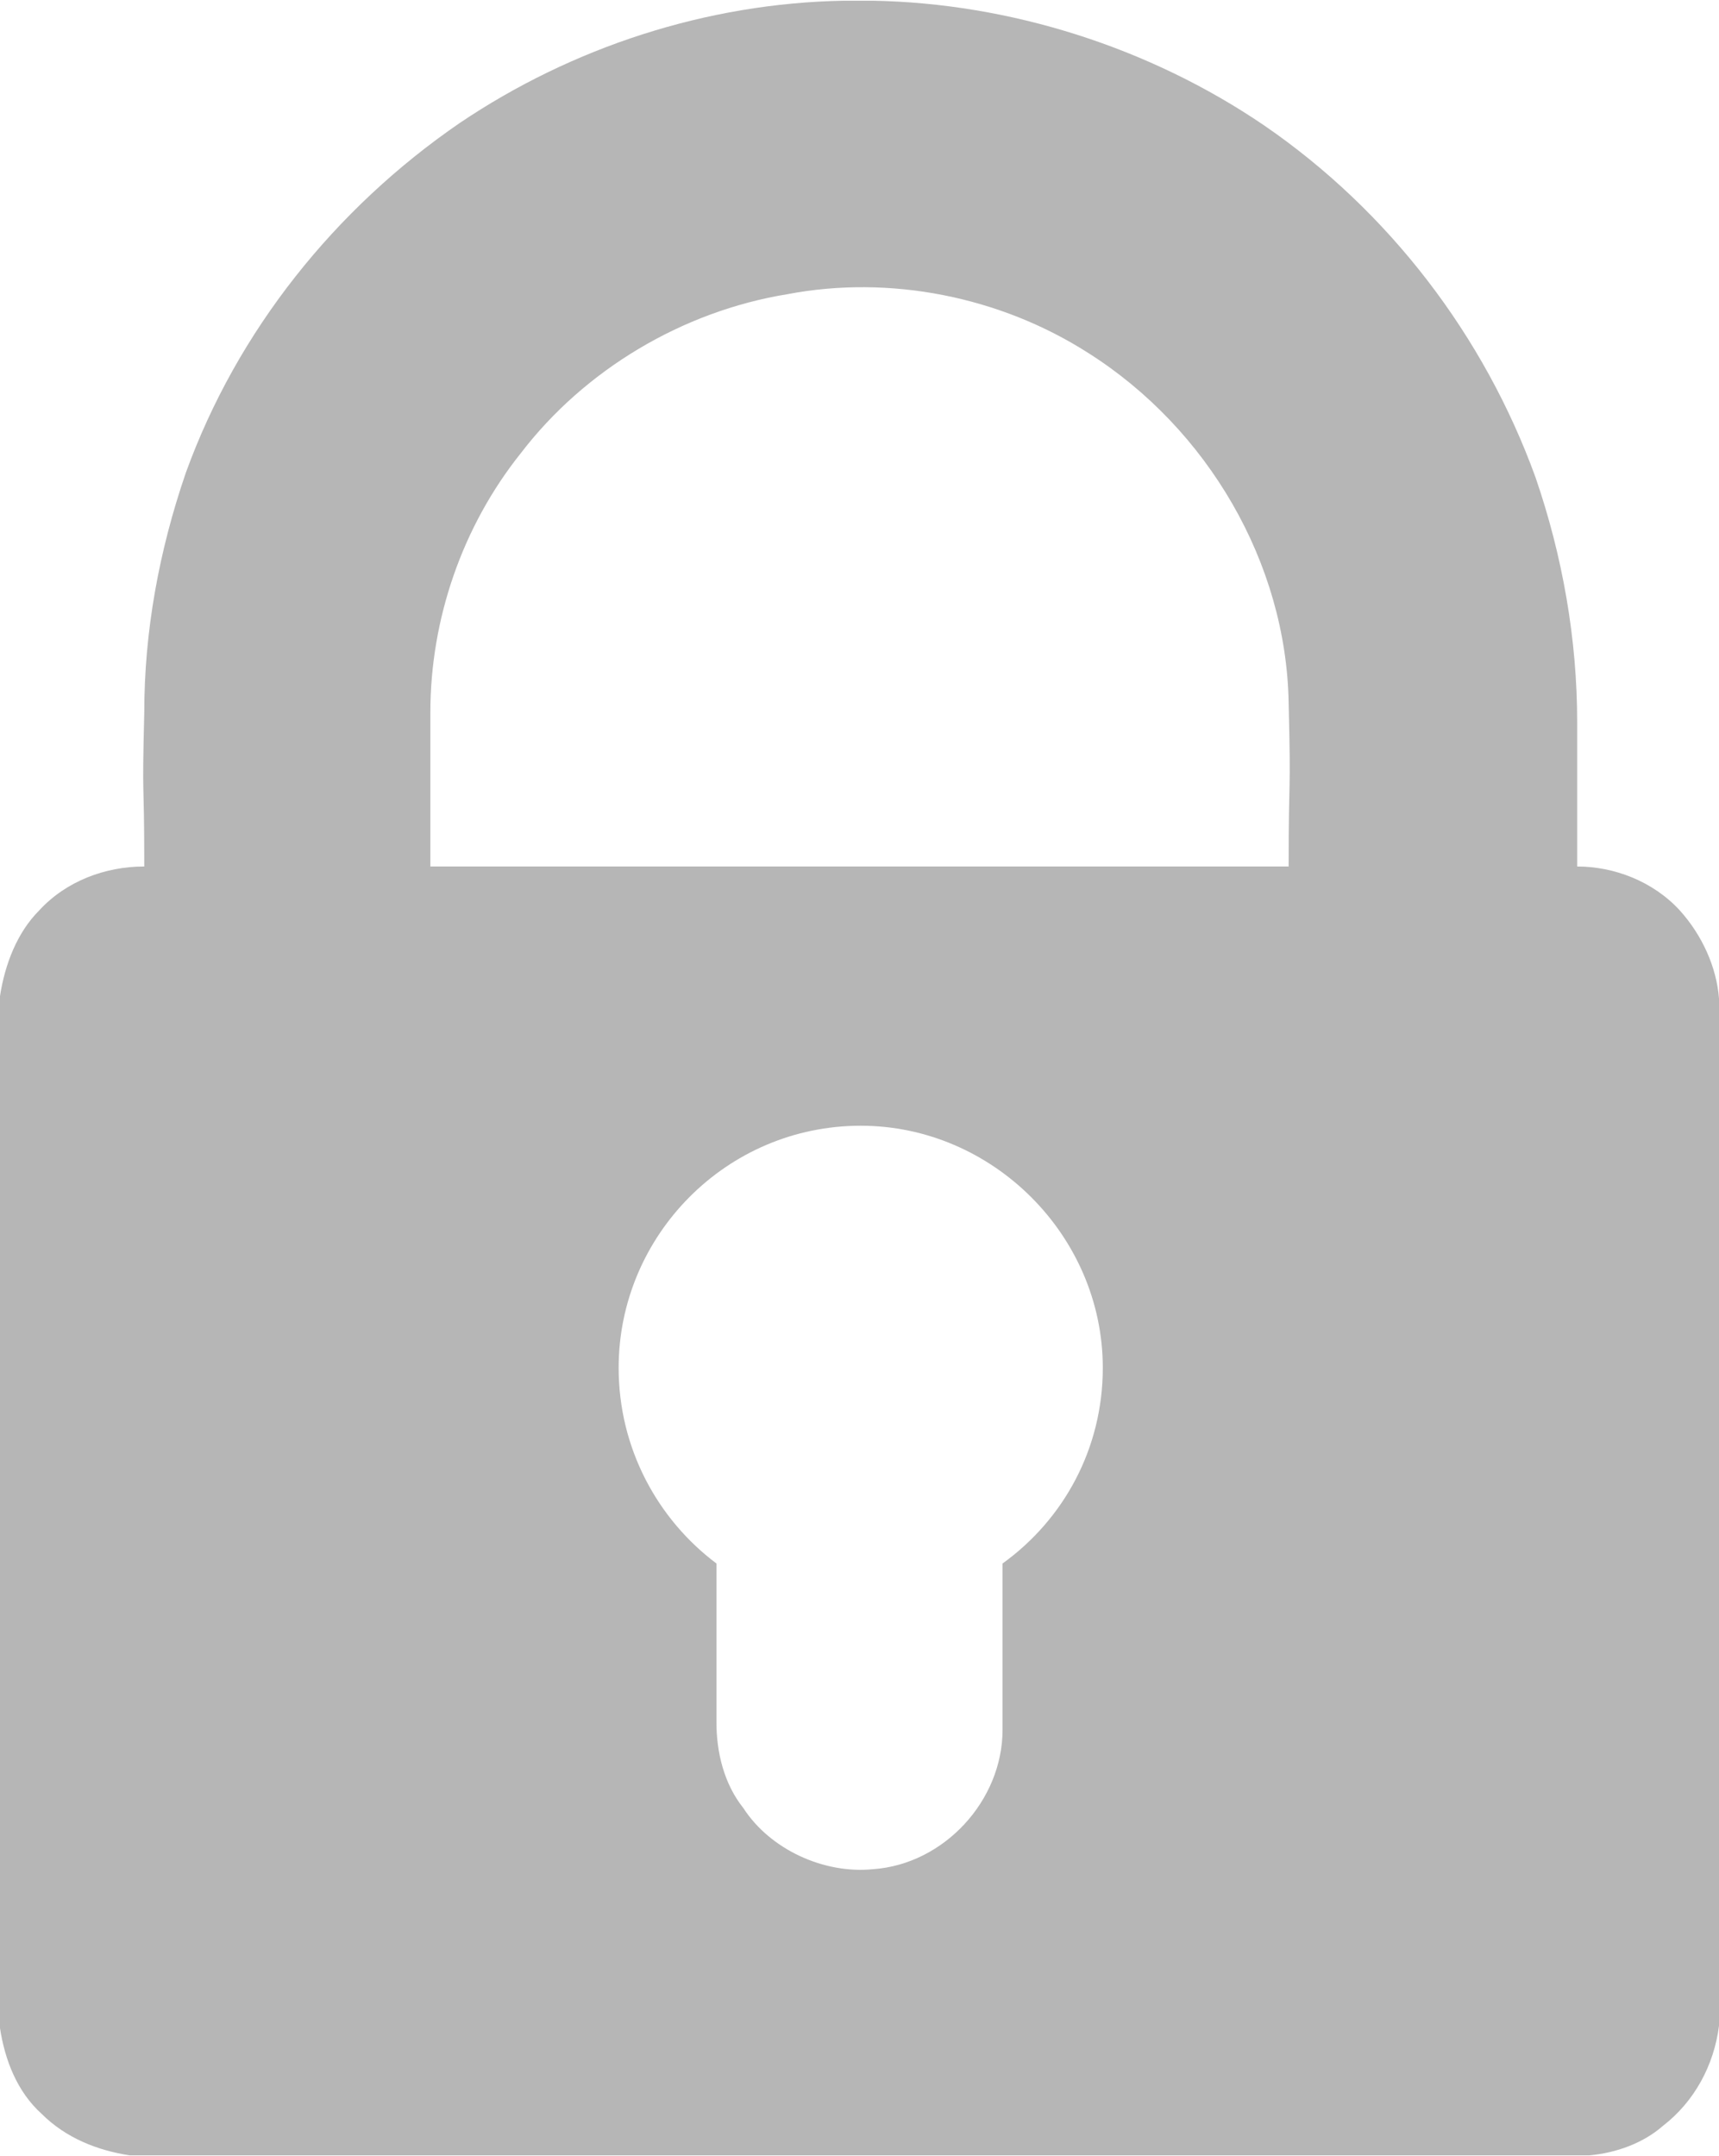 <?xml version="1.0" encoding="UTF-8"?>
<!DOCTYPE svg PUBLIC "-//W3C//DTD SVG 1.1//EN" "http://www.w3.org/Graphics/SVG/1.1/DTD/svg11.dtd">
<!-- Creator: CorelDRAW X6 -->
<svg xmlns="http://www.w3.org/2000/svg" xml:space="preserve" width="0.866in" height="1.086in" version="1.1" style="shape-rendering:geometricPrecision; text-rendering:geometricPrecision; image-rendering:optimizeQuality; fill-rule:evenodd; clip-rule:evenodd"
viewBox="0 0 703 881"
 xmlns:xlink="http://www.w3.org/1999/xlink">
 <defs>
  <style type="text/css">
   <![CDATA[
    .fil0 {fill:#B6B6B6;fill-rule:nonzero}
   ]]>
  </style>
 </defs>
 <g id="Layer_x0020_1">
  <path class="fil0" d="M345 0l12 0c56,1 113,19 160,51 51,35 90,86 111,144 11,32 17,66 17,100 0,38 0,20 0,59 15,0 31,6 42,18 9,10 15,23 16,36l0 420c-2,16 -10,31 -23,41 -8,7 -19,11 -30,12l-597 0c-13,-2 -26,-7 -36,-17 -10,-9 -15,-22 -17,-35l0 -422c2,-13 7,-26 16,-35 11,-12 27,-18 43,-18 0,-40 -1,-23 0,-63 0,-33 6,-66 17,-98 21,-58 61,-108 112,-143 46,-31 101,-49 157,-50zm-23 120l0 0c-43,7 -83,31 -109,65 -24,30 -37,68 -37,106 0,40 0,23 0,63 117,0 234,0 351,0 0,-41 1,-26 0,-67 -1,-57 -33,-112 -82,-143 -36,-23 -81,-32 -123,-24zm-29 519c0,21 0,43 0,65 0,12 3,25 11,35 11,17 33,27 53,25 29,-2 53,-28 53,-57 0,-22 0,-45 0,-68 25,-18 41,-47 41,-80 0,-54 -45,-99 -99,-99 -55,0 -99,45 -99,99 0,33 16,62 40,80z"/>
 </g>
</svg>
